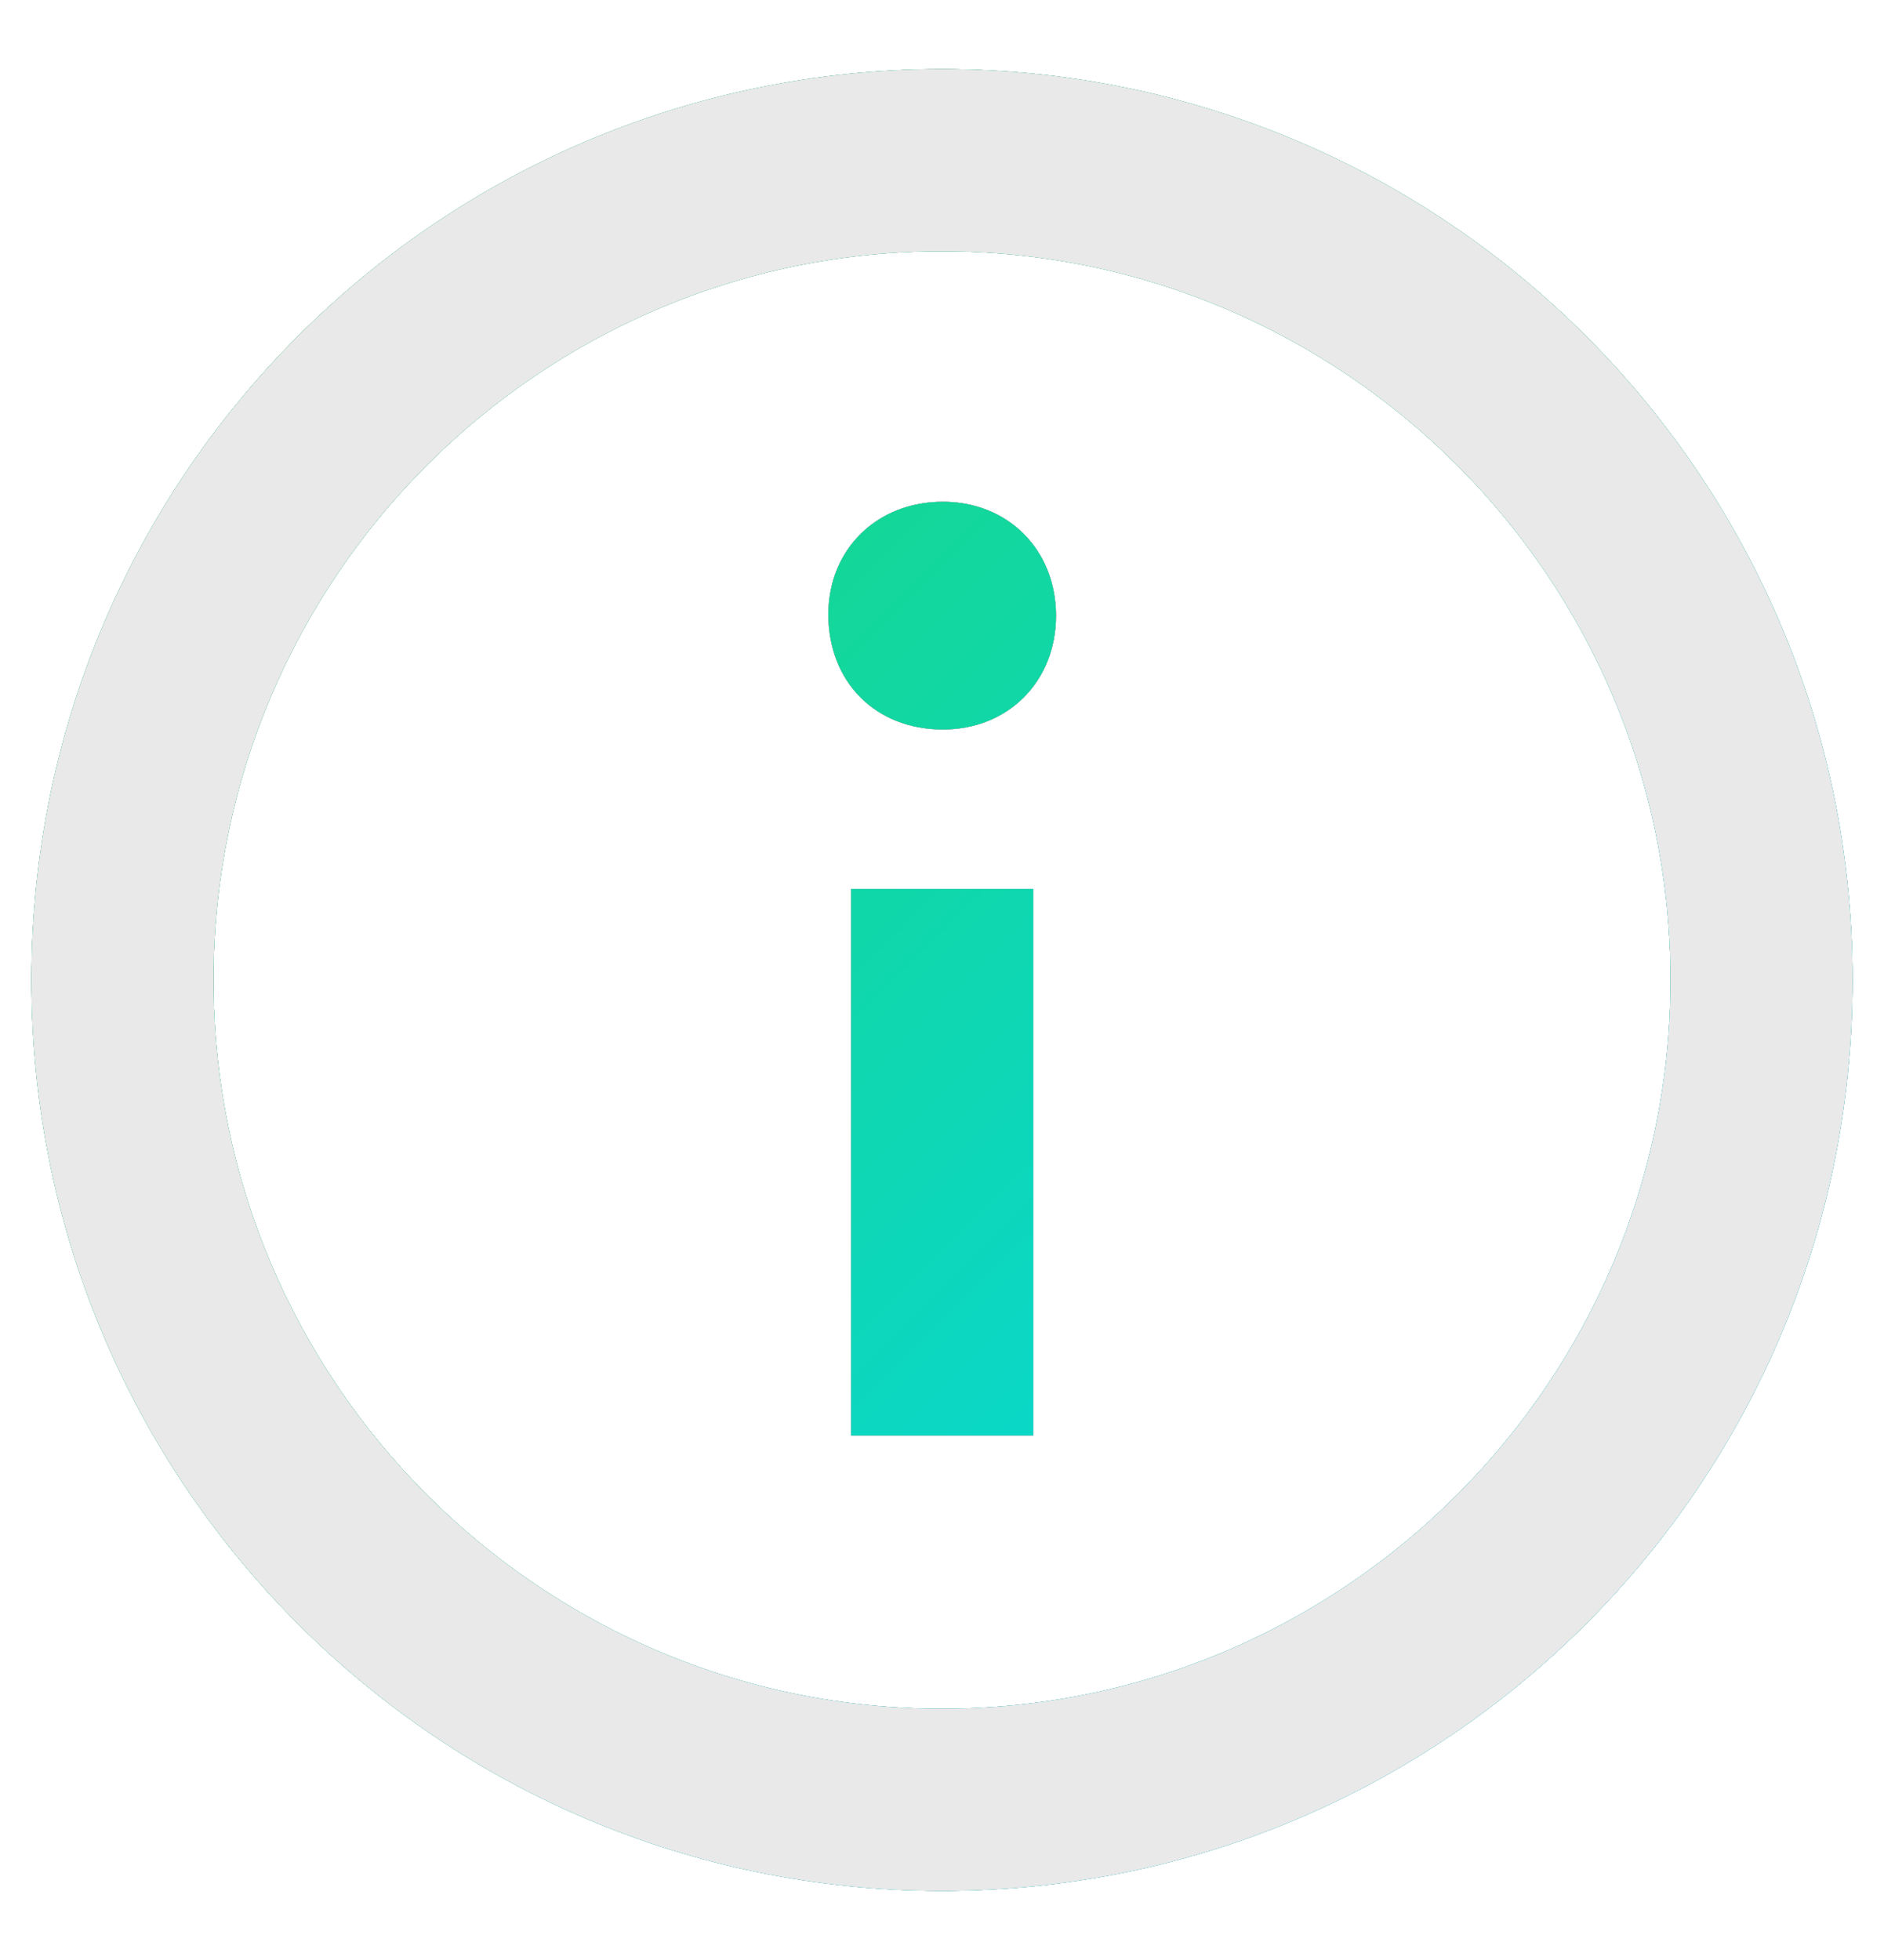 <svg width="25" height="26" viewBox="0 0 25 26" fill="none" xmlns="http://www.w3.org/2000/svg">
<path d="M14.013 8.167C14.013 9.043 13.375 9.677 12.512 9.677C11.614 9.677 10.992 9.043 10.992 8.15C10.992 7.292 11.631 6.656 12.512 6.656C13.375 6.656 14.013 7.292 14.013 8.167Z" fill="black"/>
<path d="M14.013 8.167C14.013 9.043 13.375 9.677 12.512 9.677C11.614 9.677 10.992 9.043 10.992 8.15C10.992 7.292 11.631 6.656 12.512 6.656C13.375 6.656 14.013 7.292 14.013 8.167Z" fill="#E9E9E9"/>
<path d="M14.013 8.167C14.013 9.043 13.375 9.677 12.512 9.677C11.614 9.677 10.992 9.043 10.992 8.15C10.992 7.292 11.631 6.656 12.512 6.656C13.375 6.656 14.013 7.292 14.013 8.167Z" fill="url(#paint0_linear_2403_2922)"/>
<path d="M11.294 11.792H13.711V19.042H11.294V11.792Z" fill="black"/>
<path d="M11.294 11.792H13.711V19.042H11.294V11.792Z" fill="#E9E9E9"/>
<path d="M11.294 11.792H13.711V19.042H11.294V11.792Z" fill="url(#paint1_linear_2403_2922)"/>
<path fill-rule="evenodd" clip-rule="evenodd" d="M12.5 0.917C5.827 0.917 0.417 6.327 0.417 13C0.417 19.673 5.827 25.083 12.5 25.083C19.174 25.083 24.583 19.673 24.583 13C24.583 6.327 19.174 0.917 12.5 0.917ZM2.833 13C2.833 18.33 7.17 22.667 12.5 22.667C17.83 22.667 22.167 18.33 22.167 13C22.167 7.67 17.83 3.333 12.5 3.333C7.17 3.333 2.833 7.67 2.833 13Z" fill="black"/>
<path fill-rule="evenodd" clip-rule="evenodd" d="M12.5 0.917C5.827 0.917 0.417 6.327 0.417 13C0.417 19.673 5.827 25.083 12.5 25.083C19.174 25.083 24.583 19.673 24.583 13C24.583 6.327 19.174 0.917 12.5 0.917ZM2.833 13C2.833 18.33 7.17 22.667 12.5 22.667C17.83 22.667 22.167 18.33 22.167 13C22.167 7.67 17.83 3.333 12.5 3.333C7.17 3.333 2.833 7.67 2.833 13Z" fill="#E9E9E9"/>
<path fill-rule="evenodd" clip-rule="evenodd" d="M12.5 0.917C5.827 0.917 0.417 6.327 0.417 13C0.417 19.673 5.827 25.083 12.5 25.083C19.174 25.083 24.583 19.673 24.583 13C24.583 6.327 19.174 0.917 12.5 0.917ZM2.833 13C2.833 18.33 7.17 22.667 12.5 22.667C17.83 22.667 22.167 18.33 22.167 13C22.167 7.67 17.83 3.333 12.5 3.333C7.17 3.333 2.833 7.67 2.833 13Z" fill="url(#paint2_linear_2403_2922)"/>
<path fill-rule="evenodd" clip-rule="evenodd" d="M12.5 0.917C5.827 0.917 0.417 6.327 0.417 13C0.417 19.673 5.827 25.083 12.5 25.083C19.174 25.083 24.583 19.673 24.583 13C24.583 6.327 19.174 0.917 12.5 0.917ZM2.833 13C2.833 18.33 7.17 22.667 12.5 22.667C17.83 22.667 22.167 18.33 22.167 13C22.167 7.67 17.83 3.333 12.5 3.333C7.17 3.333 2.833 7.67 2.833 13Z" fill="#E9E9E9"/>
<defs>
<linearGradient id="paint0_linear_2403_2922" x1="0.417" y1="0.917" x2="24.583" y2="25.083" gradientUnits="userSpaceOnUse">
<stop stop-color="#1ED760"/>
<stop offset="1" stop-color="#00D7FF"/>
</linearGradient>
<linearGradient id="paint1_linear_2403_2922" x1="0.417" y1="0.917" x2="24.583" y2="25.083" gradientUnits="userSpaceOnUse">
<stop stop-color="#1ED760"/>
<stop offset="1" stop-color="#00D7FF"/>
</linearGradient>
<linearGradient id="paint2_linear_2403_2922" x1="0.417" y1="0.917" x2="24.583" y2="25.083" gradientUnits="userSpaceOnUse">
<stop stop-color="#1ED760"/>
<stop offset="1" stop-color="#00D7FF"/>
</linearGradient>
</defs>
</svg>

